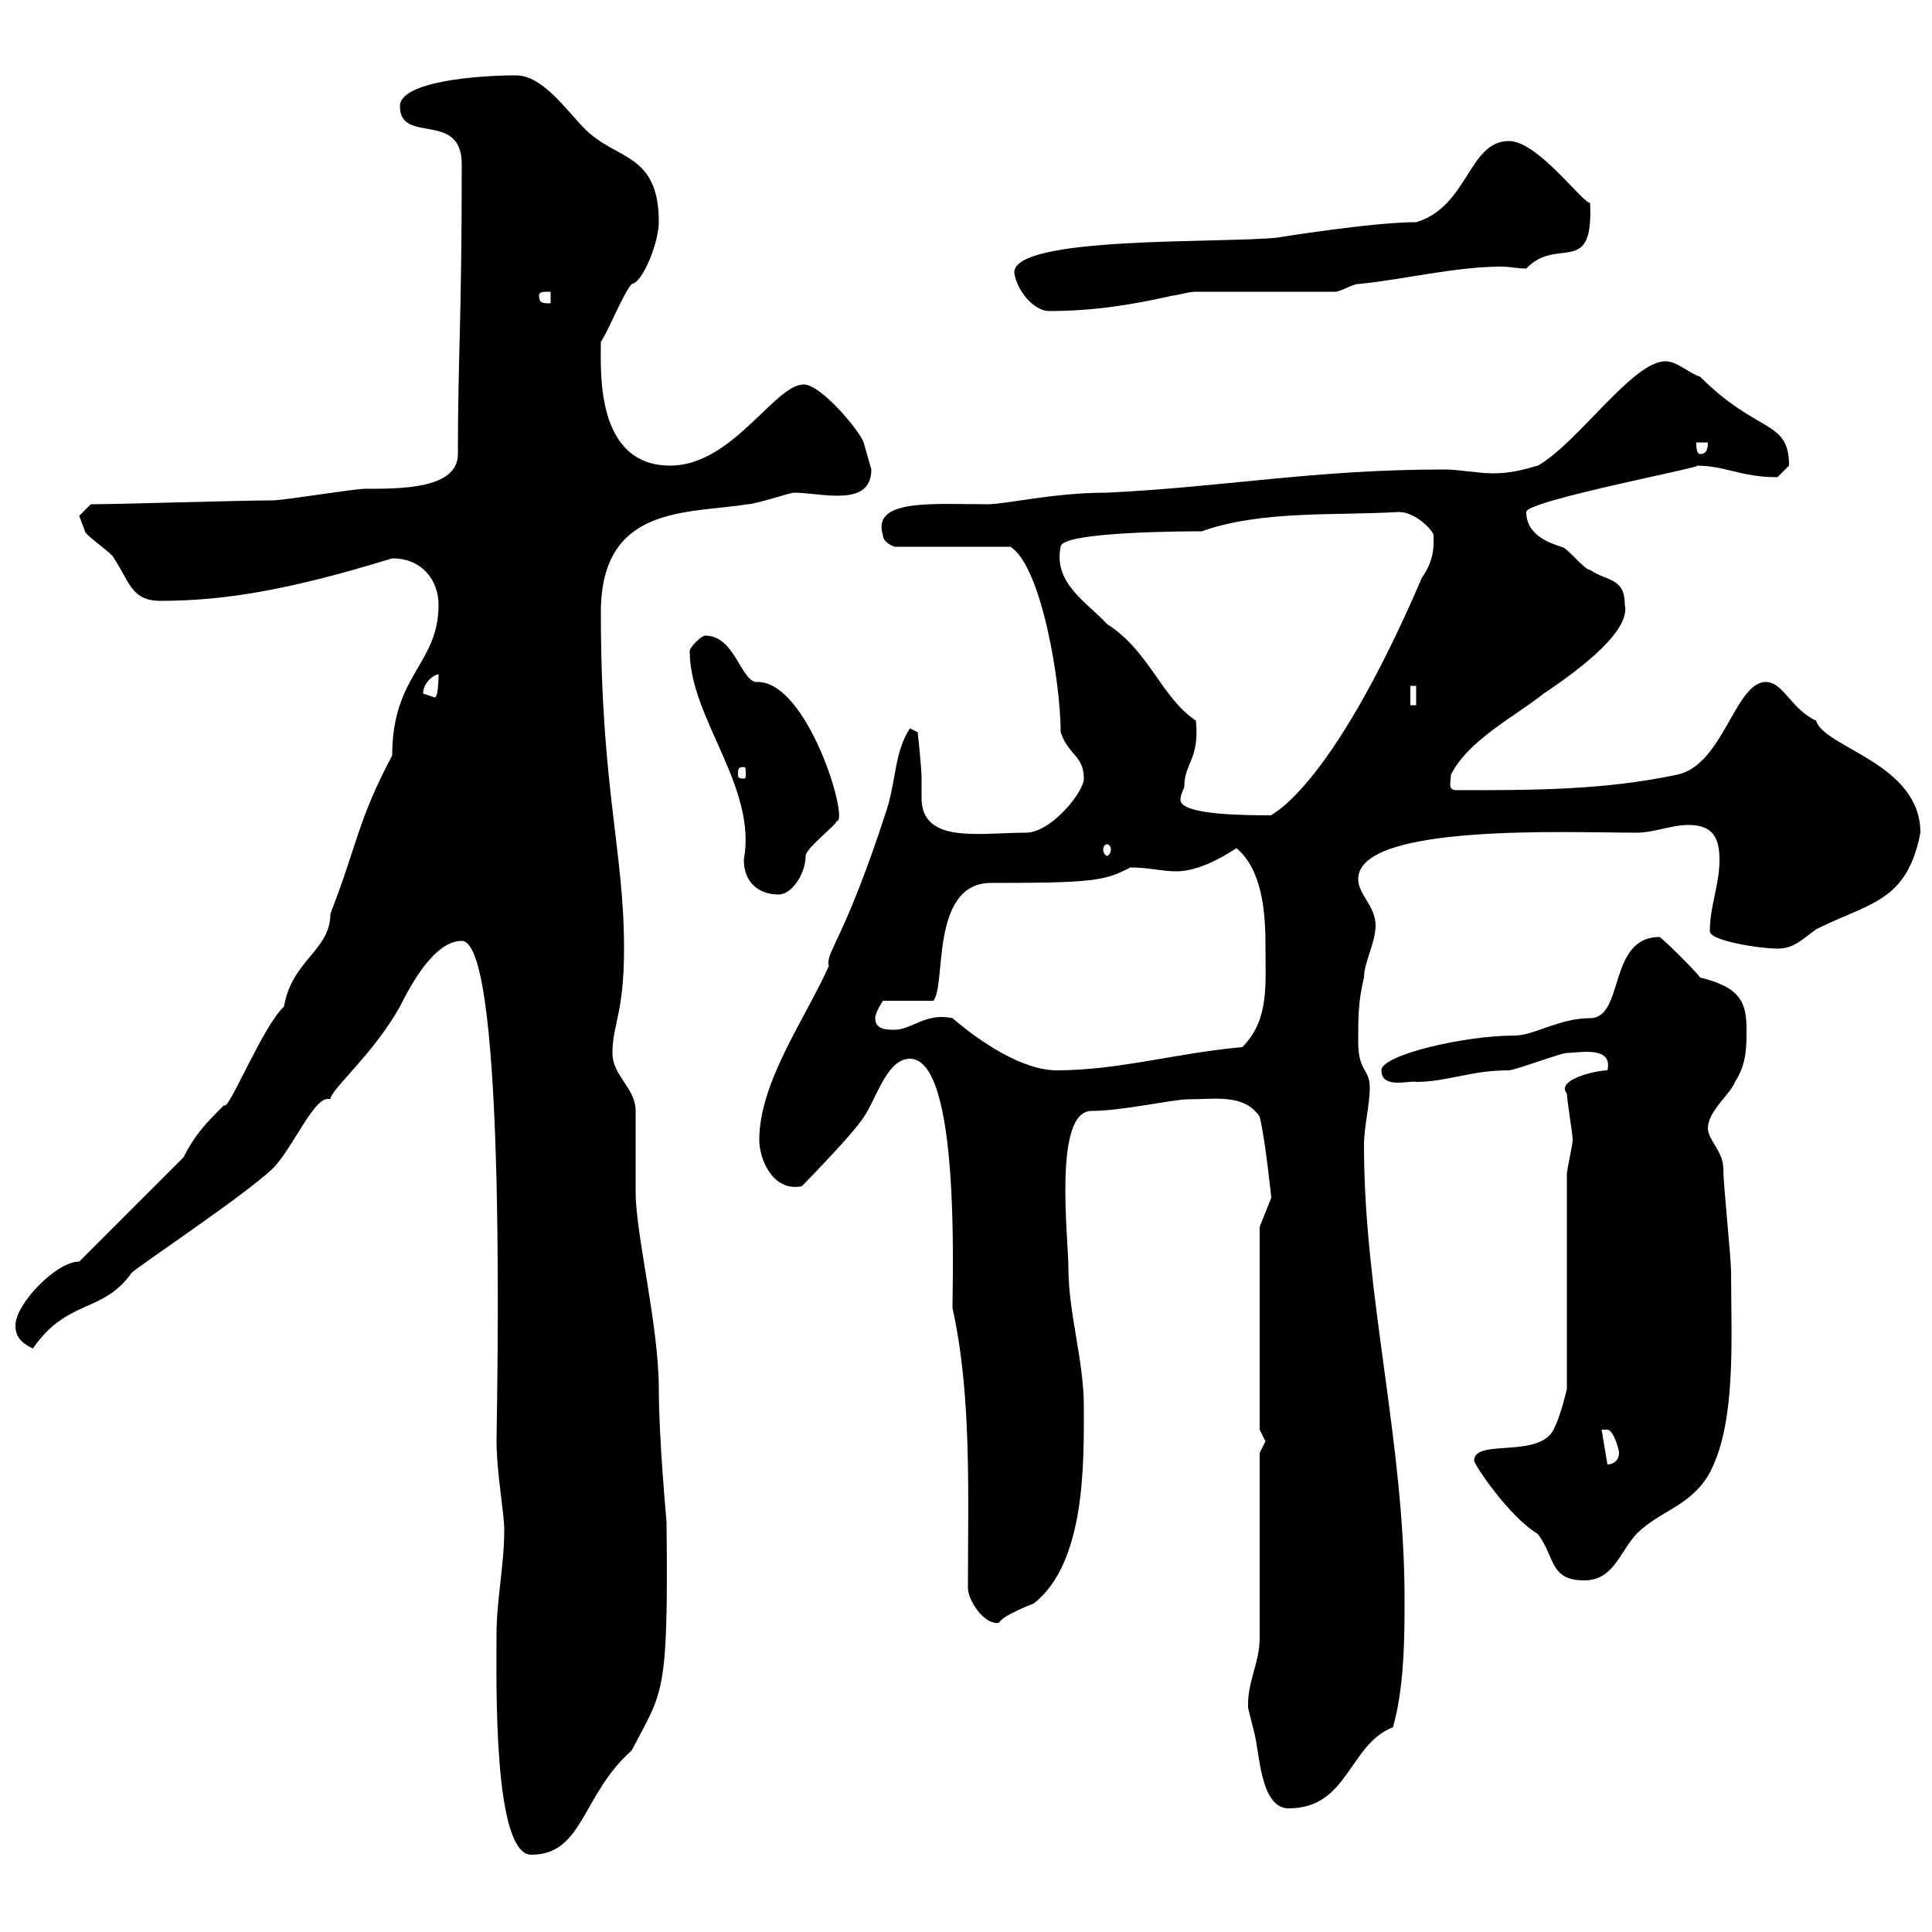 <svg xmlns="http://www.w3.org/2000/svg" xmlns:xlink="http://www.w3.org/1999/xlink" width="300" height="300"><path d="M77.10 253.80C77.10 260.70 76.50 288 82.50 288C90.60 288 90.30 278.70 98.10 271.80C102.90 262.50 103.80 263.70 103.50 236.40C103.50 236.10 102.30 223.50 102.30 215.70C102.30 205.80 98.70 191.70 98.70 185.10C98.70 184.20 98.70 173.40 98.70 172.50C98.70 168.90 95.10 167.10 95.10 163.50C95.10 159 96.90 157.50 96.90 147.30C96.90 132 93.30 122.40 93.30 95.10C93.30 78.30 106.80 79.80 116.10 78.30C117.30 78.30 122.70 76.50 123.30 76.50C127.50 76.50 135.30 78.90 135.30 72.90C135.30 72.90 134.10 68.70 134.10 68.70C133.50 66.90 127.50 59.70 124.80 59.70C120.30 59.70 113.70 72.30 104.10 72.30C92.40 72.30 93.30 57.60 93.30 53.10C94.50 51.30 96.90 45.30 98.10 44.10C99.90 43.80 102.30 37.50 102.30 34.50C102.30 23.70 95.70 24.90 90.90 20.10C87.90 17.10 84.30 11.70 80.10 11.70C74.40 11.70 62.10 12.60 62.10 16.50C62.10 22.50 71.70 17.10 71.70 25.50C71.70 50.10 71.10 55.50 71.10 70.50C71.10 75.90 62.40 75.90 56.70 75.90C54.90 75.90 44.10 77.70 42.30 77.70C37.50 77.70 18.60 78.30 14.10 78.30C14.10 78.30 12.30 80.10 12.30 80.10C12.30 80.10 13.20 82.50 13.20 82.50C13.20 83.10 17.70 86.10 17.70 86.70C20.10 90.30 20.40 93.30 24.90 93.30C35.10 93.30 45.30 91.50 60.90 86.70C65.70 86.70 68.10 90.30 68.10 93.90C68.10 103.20 60.90 104.70 60.90 117.30C55.50 127.50 55.50 131.10 51.30 141.90C51.30 147.60 45.30 149.10 44.10 156.30C40.80 159.30 35.40 172.80 34.80 171.60C32.10 174.30 30.30 176.10 28.50 179.70L12.30 195.90C8.70 195.90 2.40 202.50 2.40 205.80C2.40 207.60 3.30 208.50 5.10 209.40C10.50 201.60 15.90 204 20.40 197.70C20.70 197.10 37.50 186 42.30 181.50C45.60 178.20 48.90 169.80 51.30 170.70C51.30 169.20 57.90 163.80 62.10 156.30C63.90 152.70 67.50 146.10 71.70 146.10C78.90 146.10 77.10 219.90 77.10 223.80C77.10 228.60 78.30 234.90 78.30 237.60C78.30 243 77.10 248.40 77.10 253.80ZM193.80 264.60C193.80 264.60 193.80 265.20 193.80 265.20C193.80 265.20 194.70 268.80 194.70 268.80C195.60 271.80 195.60 280.80 200.10 280.80C209.40 280.80 209.40 270.90 216.30 268.20C218.10 261.90 218.10 253.80 218.10 248.40C218.10 223.80 211.80 201.30 211.80 177.90C211.80 174.90 212.70 171.60 212.70 168.90C212.70 165.90 210.90 166.50 210.90 161.70C210.90 158.10 210.90 155.40 211.80 151.80C211.80 149.40 213.60 146.40 213.60 143.70C213.60 140.70 210.90 138.90 210.90 136.50C210.90 127.80 243.60 129.30 254.10 129.30C256.80 129.30 259.50 128.10 262.20 128.10C265.80 128.10 267 129.90 267 133.50C267 137.40 265.50 140.70 265.50 144.60C265.50 146.10 273.30 147.30 276 147.30C278.40 147.30 279.60 146.10 282 144.30C290.40 140.10 296.10 140.10 298.20 129.30C298.20 118.50 283.20 116.10 282 111.90C278.10 110.10 276.90 105.90 274.20 105.90C269.40 105.90 267.60 118.80 260.40 120.30C249 122.70 238.20 122.70 226.20 122.70C224.70 122.70 225.30 121.50 225.30 120.30C228 114.90 235.20 111.30 239.70 107.70C246 103.50 253.20 97.80 252.30 93.90C252.30 89.70 249.60 90.30 246.90 88.50C246 88.50 243.30 84.90 242.40 84.90C240.60 84.30 237 83.10 237 79.50C237 77.70 265.80 72.30 263.40 72.30C267.90 72.30 270.30 74.10 276 74.10C276 74.10 277.80 72.30 277.80 72.30C277.80 65.10 273 67.50 264 58.50C262.20 57.90 260.40 56.10 258.60 56.10C253.50 56.10 245.10 68.70 238.80 72.30C236.70 72.90 234.60 73.50 231.90 73.50C229.50 73.50 226.50 72.90 224.40 72.90C204 72.90 190.50 75.60 171.90 76.50C163.50 76.50 156.30 78.30 153.30 78.30C144.90 78.30 135.30 77.40 137.10 83.10C137.10 84.30 138.90 84.90 138.90 84.90L156.90 84.90C161.70 87.90 164.70 105.90 164.70 113.70C165.90 117.30 168.30 117.30 168.30 120.90C168.30 123 163.20 129.30 159.30 129.30C152.10 129.30 143.10 131.10 143.10 123.90C143.10 122.70 143.10 122.10 143.10 120.90C143.10 119.10 142.50 113.70 142.50 113.70L141.30 113.10C138.90 116.70 139.20 120.90 137.70 125.70C131.10 146.10 128.10 147.90 128.70 150C125.10 158.10 117.90 168 117.90 177C117.90 180 120 185.10 124.50 184.20C126.30 182.40 132.30 176.10 133.50 174.30C135.90 171.60 137.40 164.40 141.30 164.40C149.10 164.40 147.90 198 147.90 203.10C150.90 216.60 150.30 231.90 150.30 246.60C150.30 248.40 152.70 252.30 155.10 252C155.70 250.80 160.50 249 160.50 249C168.60 242.70 168.30 227.10 168.30 218.40C168.30 211.20 165.90 204 165.90 196.80C165.90 192.30 163.50 172.50 169.50 172.50C174.30 172.50 182.10 170.70 184.50 170.70C188.70 170.70 193.20 169.80 195.60 173.40C196.50 177 197.40 186 197.40 186L195.60 190.50L195.60 222C195.60 222 196.50 223.80 196.50 223.80C196.50 223.80 195.60 225.60 195.60 225.60L195.60 254.40C195.60 258 193.80 261 193.80 264.60ZM228.90 226.80C228.90 227.40 234.30 235.50 238.80 238.20C241.50 241.80 240.60 245.40 246 245.40C250.50 245.40 251.40 241.20 254.10 238.20C257.70 234.60 262.20 234 265.20 229.20C269.70 221.40 268.80 207.90 268.80 197.70C268.80 195 267.60 184.20 267.60 181.50C267.60 178.80 265.20 177 265.20 175.20C265.20 172.50 268.80 169.80 269.40 168C271.20 165.30 271.20 162.60 271.20 159.90C271.20 155.70 270.30 153.30 264 151.80C263.40 150.90 258.60 146.10 257.70 145.50C249.60 145.50 252.30 158.10 246.90 158.10C242.10 158.10 238.20 160.80 235.20 160.80C227.40 160.80 214.50 163.80 214.50 166.20C214.50 169.20 219 167.70 219.90 168C224.70 168 228.30 166.20 234.30 166.20C235.20 166.20 242.40 163.50 243.30 163.50C245.10 163.50 250.50 162.30 249.60 166.20C247.80 166.20 241.50 167.70 243.30 169.80C243.30 170.70 244.20 176.10 244.20 177C244.20 177.90 243.30 181.50 243.30 182.40L243.30 215.70C243.30 215.70 242.40 219.60 241.50 221.40C239.70 226.80 228.90 223.20 228.90 226.80ZM248.70 222L249.60 222C250.50 222 251.40 225 251.40 225.60C251.40 226.80 250.50 227.40 249.60 227.40ZM147.90 158.10C143.70 157.20 141.60 159.90 138.90 159.90C137.70 159.90 135.90 159.90 135.90 158.10C135.90 157.20 137.10 155.40 137.10 155.40L144.90 155.40C147 153.30 144.30 137.10 153.90 137.10C169.50 137.10 171.60 136.80 175.50 134.70C178.50 134.70 180.30 135.30 182.70 135.30C185.70 135.30 189.30 133.50 192 131.70C195.90 135 196.50 141.30 196.50 146.70C196.50 153 197.10 158.40 192.90 162.60C182.70 163.50 173.70 166.20 164.10 166.20C158.70 166.20 152.10 161.70 147.90 158.10ZM107.10 101.10C107.10 111.60 117.60 122.10 115.50 133.50C115.50 137.10 117.90 138.90 120.90 138.90C123 138.90 125.10 135.60 125.10 132.90C125.10 131.70 129.90 128.10 129.90 127.50C132 127.80 125.40 105.30 117.30 105.90C114.90 105.30 114 98.70 109.50 98.70C108.90 98.70 107.10 100.50 107.10 101.10ZM171.90 131.10C172.20 131.10 172.50 131.40 172.50 132C172.50 132.30 172.20 132.90 171.90 132.90C171.60 132.90 171.30 132.30 171.30 132C171.30 131.40 171.60 131.10 171.90 131.10ZM183.90 122.10C183.90 118.50 186.30 117.90 185.70 111.90C180.30 108.30 178.50 101.10 171.90 96.90C168.90 93.60 163.50 90.60 164.70 84.90C164.70 82.50 185.10 82.50 186.60 82.50C195.90 79.20 207.30 80.10 217.20 79.50C219.90 79.50 222.60 82.50 222.60 83.10C222.60 84.30 222.90 86.70 220.80 89.70C206.10 123.90 196.80 126.60 197.40 126.60C193.80 126.60 183.30 126.60 183.30 124.20C183.30 123.30 183.90 122.40 183.90 122.10ZM115.50 119.10C115.80 119.10 115.80 119.40 115.80 120.30C115.80 120.60 115.80 120.90 115.50 120.90C114.60 120.90 114.60 120.60 114.60 120.30C114.60 119.40 114.60 119.10 115.50 119.10ZM219 106.50L219.90 106.50L219.90 109.50L219 109.50ZM65.70 107.70C65.70 105.90 67.50 104.70 68.10 104.70C68.10 104.70 68.10 108.30 67.50 108.30C67.50 108.30 65.70 107.70 65.70 107.70ZM263.40 68.70L265.20 68.70C265.20 69.30 265.20 70.50 264 70.50C263.40 70.50 263.40 69.30 263.40 68.70ZM157.50 42.30C157.80 45 160.50 48.30 162.90 48.30C169.50 48.30 175.50 47.40 182.10 45.90C182.70 45.90 184.50 45.30 185.70 45.30L207.30 45.30C208.20 45.30 210 44.10 210.90 44.10C217.50 43.50 225.90 41.40 233.10 41.40C234.60 41.40 235.50 41.70 237 41.70C241.80 36.60 247.50 43.20 246.90 31.50C245.70 31.50 238.80 21.90 234.30 21.90C228 21.90 228 32.10 219.90 34.50C213 34.50 198.30 36.90 198.30 36.90C189.60 37.80 157.50 36.60 157.50 42.30ZM83.70 45.90C83.70 45.30 84.30 45.30 85.50 45.30L85.50 47.10C84.30 47.10 83.70 47.10 83.70 45.90Z"/></svg>